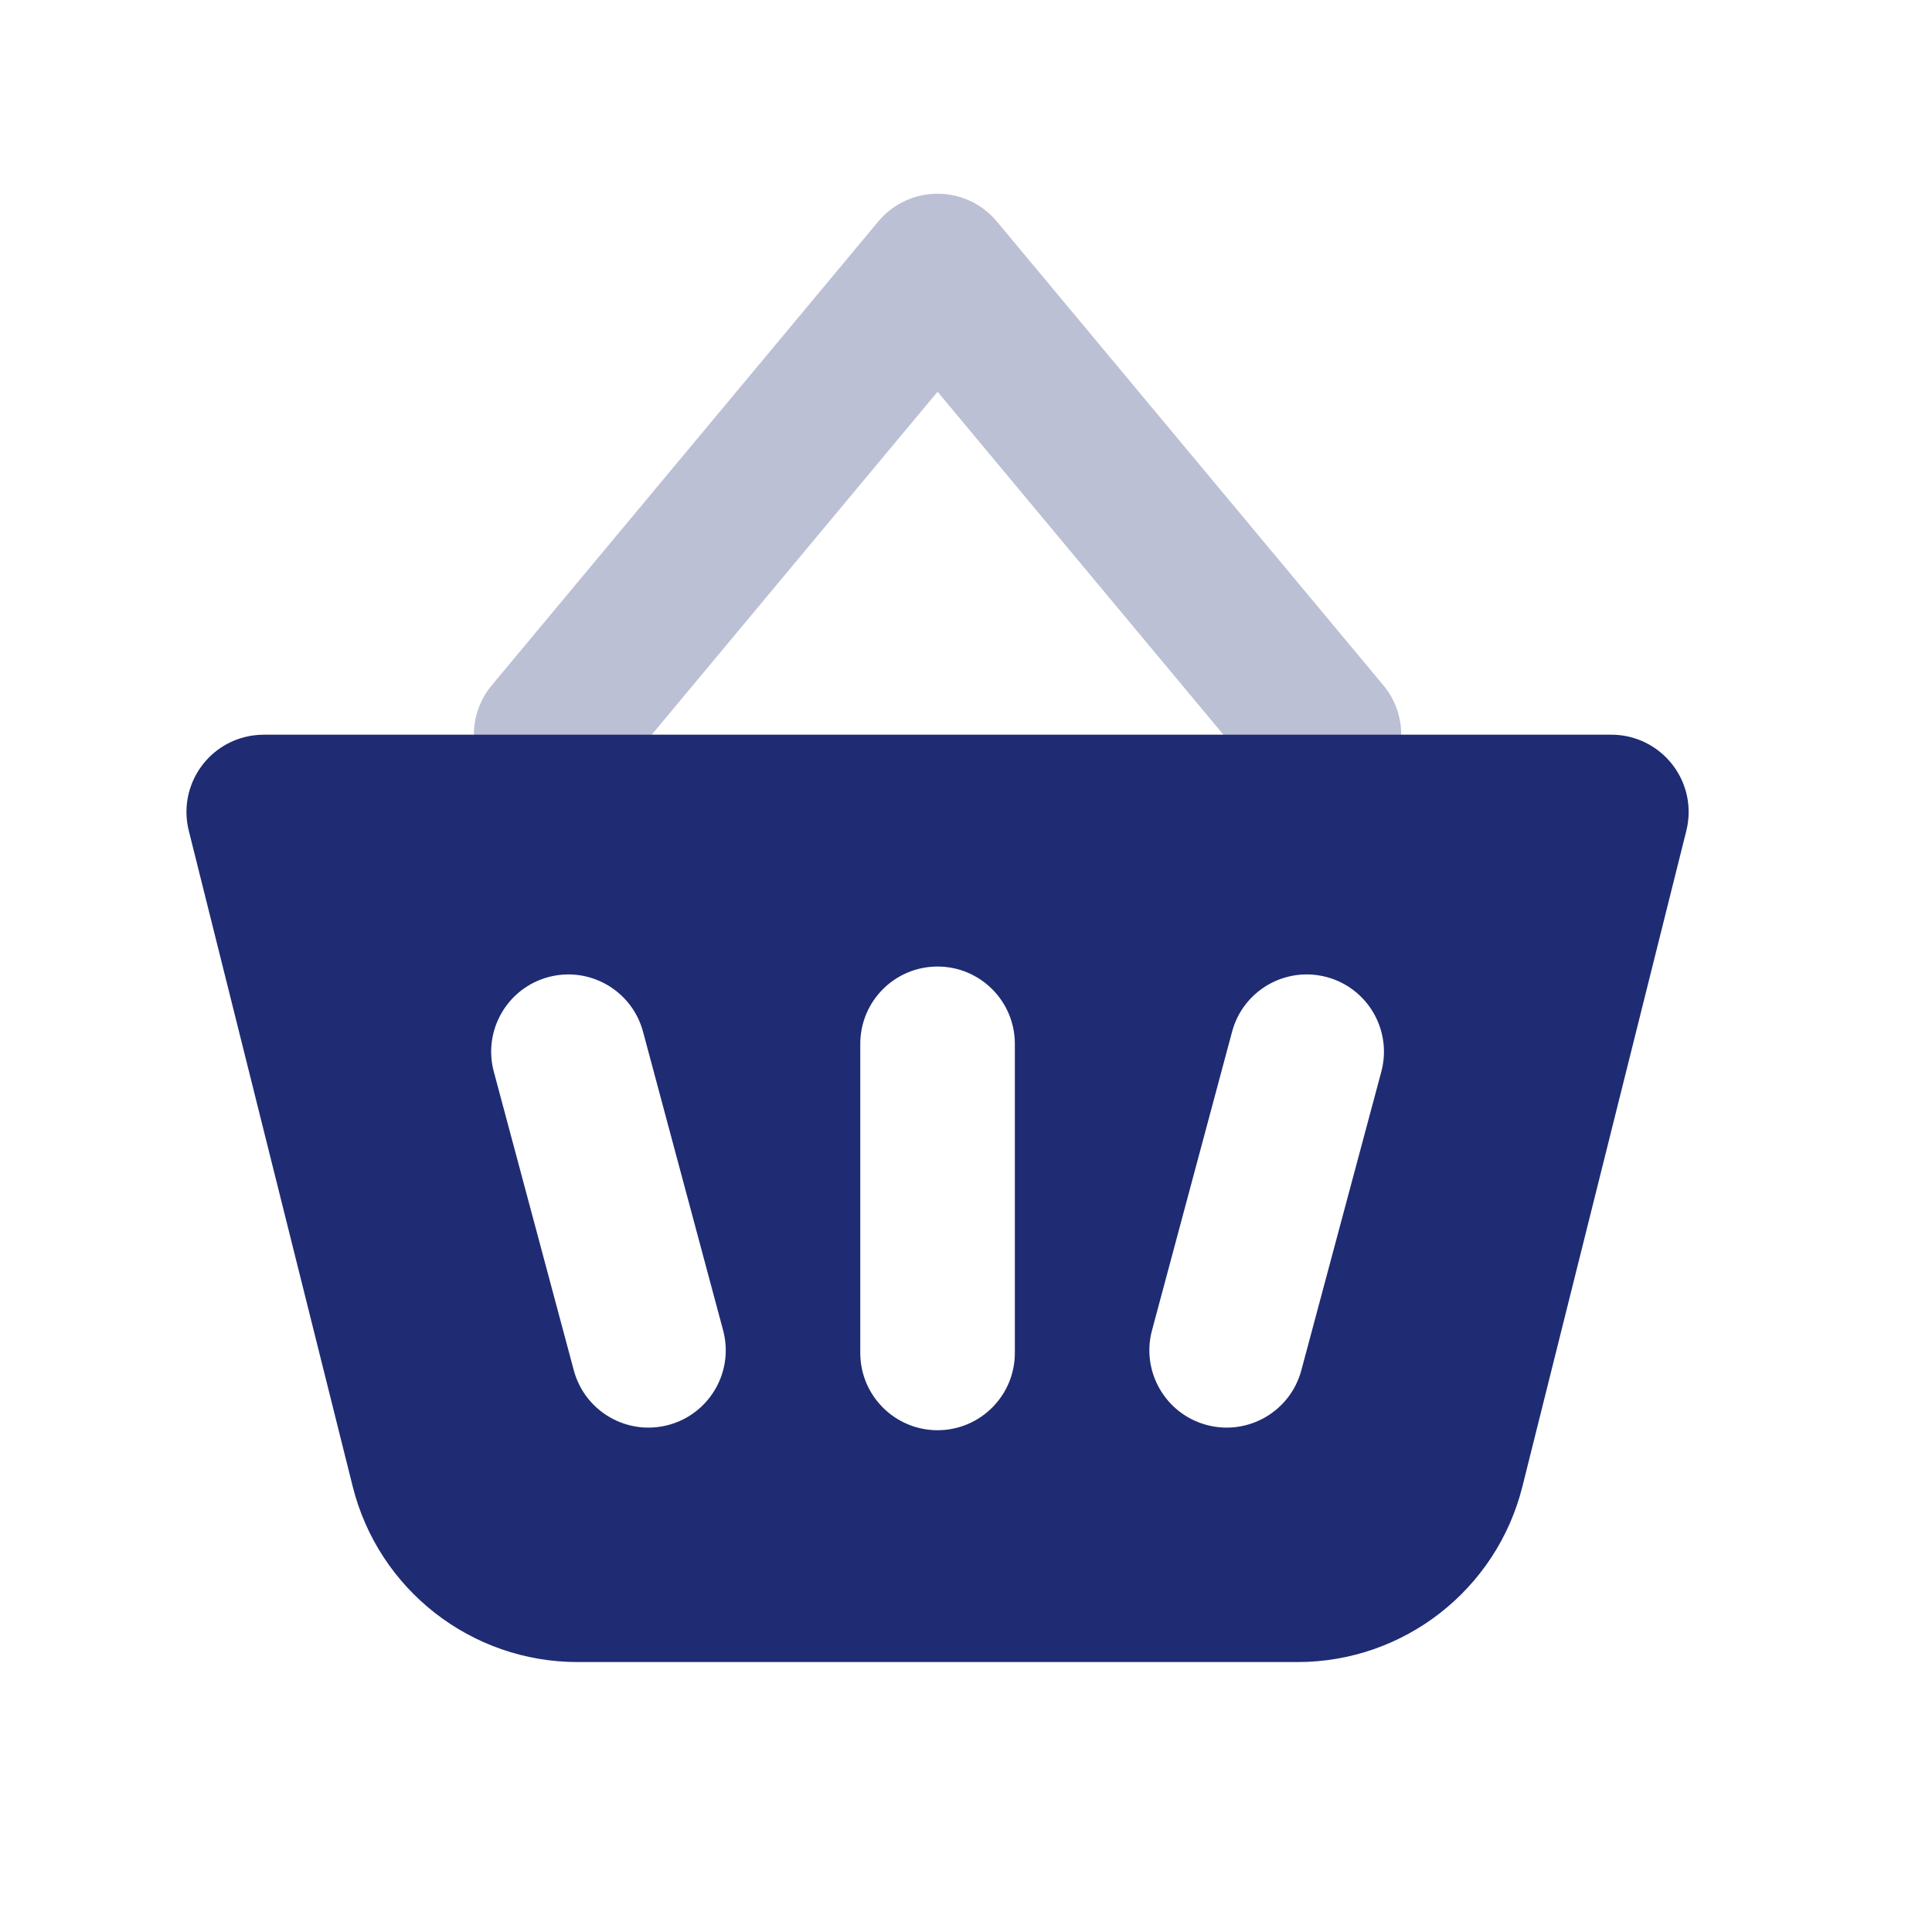 <svg width="25" height="25" viewBox="0 0 25 25" fill="none" xmlns="http://www.w3.org/2000/svg">
<g id="Icons/Stockholm/Shopping/Cart-2">
<path id="Vector" opacity="0.3" d="M12.132 5.069L7.9 10.147C7.547 10.572 6.916 10.629 6.492 10.275C6.068 9.922 6.01 9.291 6.364 8.867L11.364 2.867C11.764 2.387 12.5 2.387 12.9 2.867L17.9 8.867C18.254 9.291 18.196 9.922 17.772 10.275C17.348 10.629 16.717 10.572 16.364 10.147L12.132 5.069Z" fill="#1F2C73"/>
<path id="Vector_2" fill-rule="evenodd" clip-rule="evenodd" d="M3.413 9.507H20.851C21.403 9.507 21.851 9.955 21.851 10.507C21.851 10.589 21.841 10.67 21.821 10.75L19.7 19.235C19.366 20.57 18.166 21.507 16.79 21.507H7.474C6.098 21.507 4.898 20.57 4.564 19.235L2.443 10.75C2.309 10.214 2.634 9.671 3.17 9.537C3.249 9.517 3.331 9.507 3.413 9.507ZM12.132 12.507C11.58 12.507 11.132 12.955 11.132 13.507V17.507C11.132 18.059 11.58 18.507 12.132 18.507C12.684 18.507 13.132 18.059 13.132 17.507V13.507C13.132 12.955 12.684 12.507 12.132 12.507ZM7.097 12.643C6.563 12.786 6.247 13.335 6.39 13.868L7.425 17.732C7.568 18.265 8.116 18.582 8.65 18.439C9.183 18.296 9.5 17.748 9.357 17.214L8.321 13.351C8.178 12.817 7.63 12.501 7.097 12.643ZM17.167 12.643C16.634 12.501 16.085 12.817 15.943 13.351L14.907 17.214C14.764 17.748 15.081 18.296 15.614 18.439C16.148 18.582 16.696 18.265 16.839 17.732L17.874 13.868C18.017 13.335 17.701 12.786 17.167 12.643Z" fill="#1F2C73"/>
</g>
</svg>
